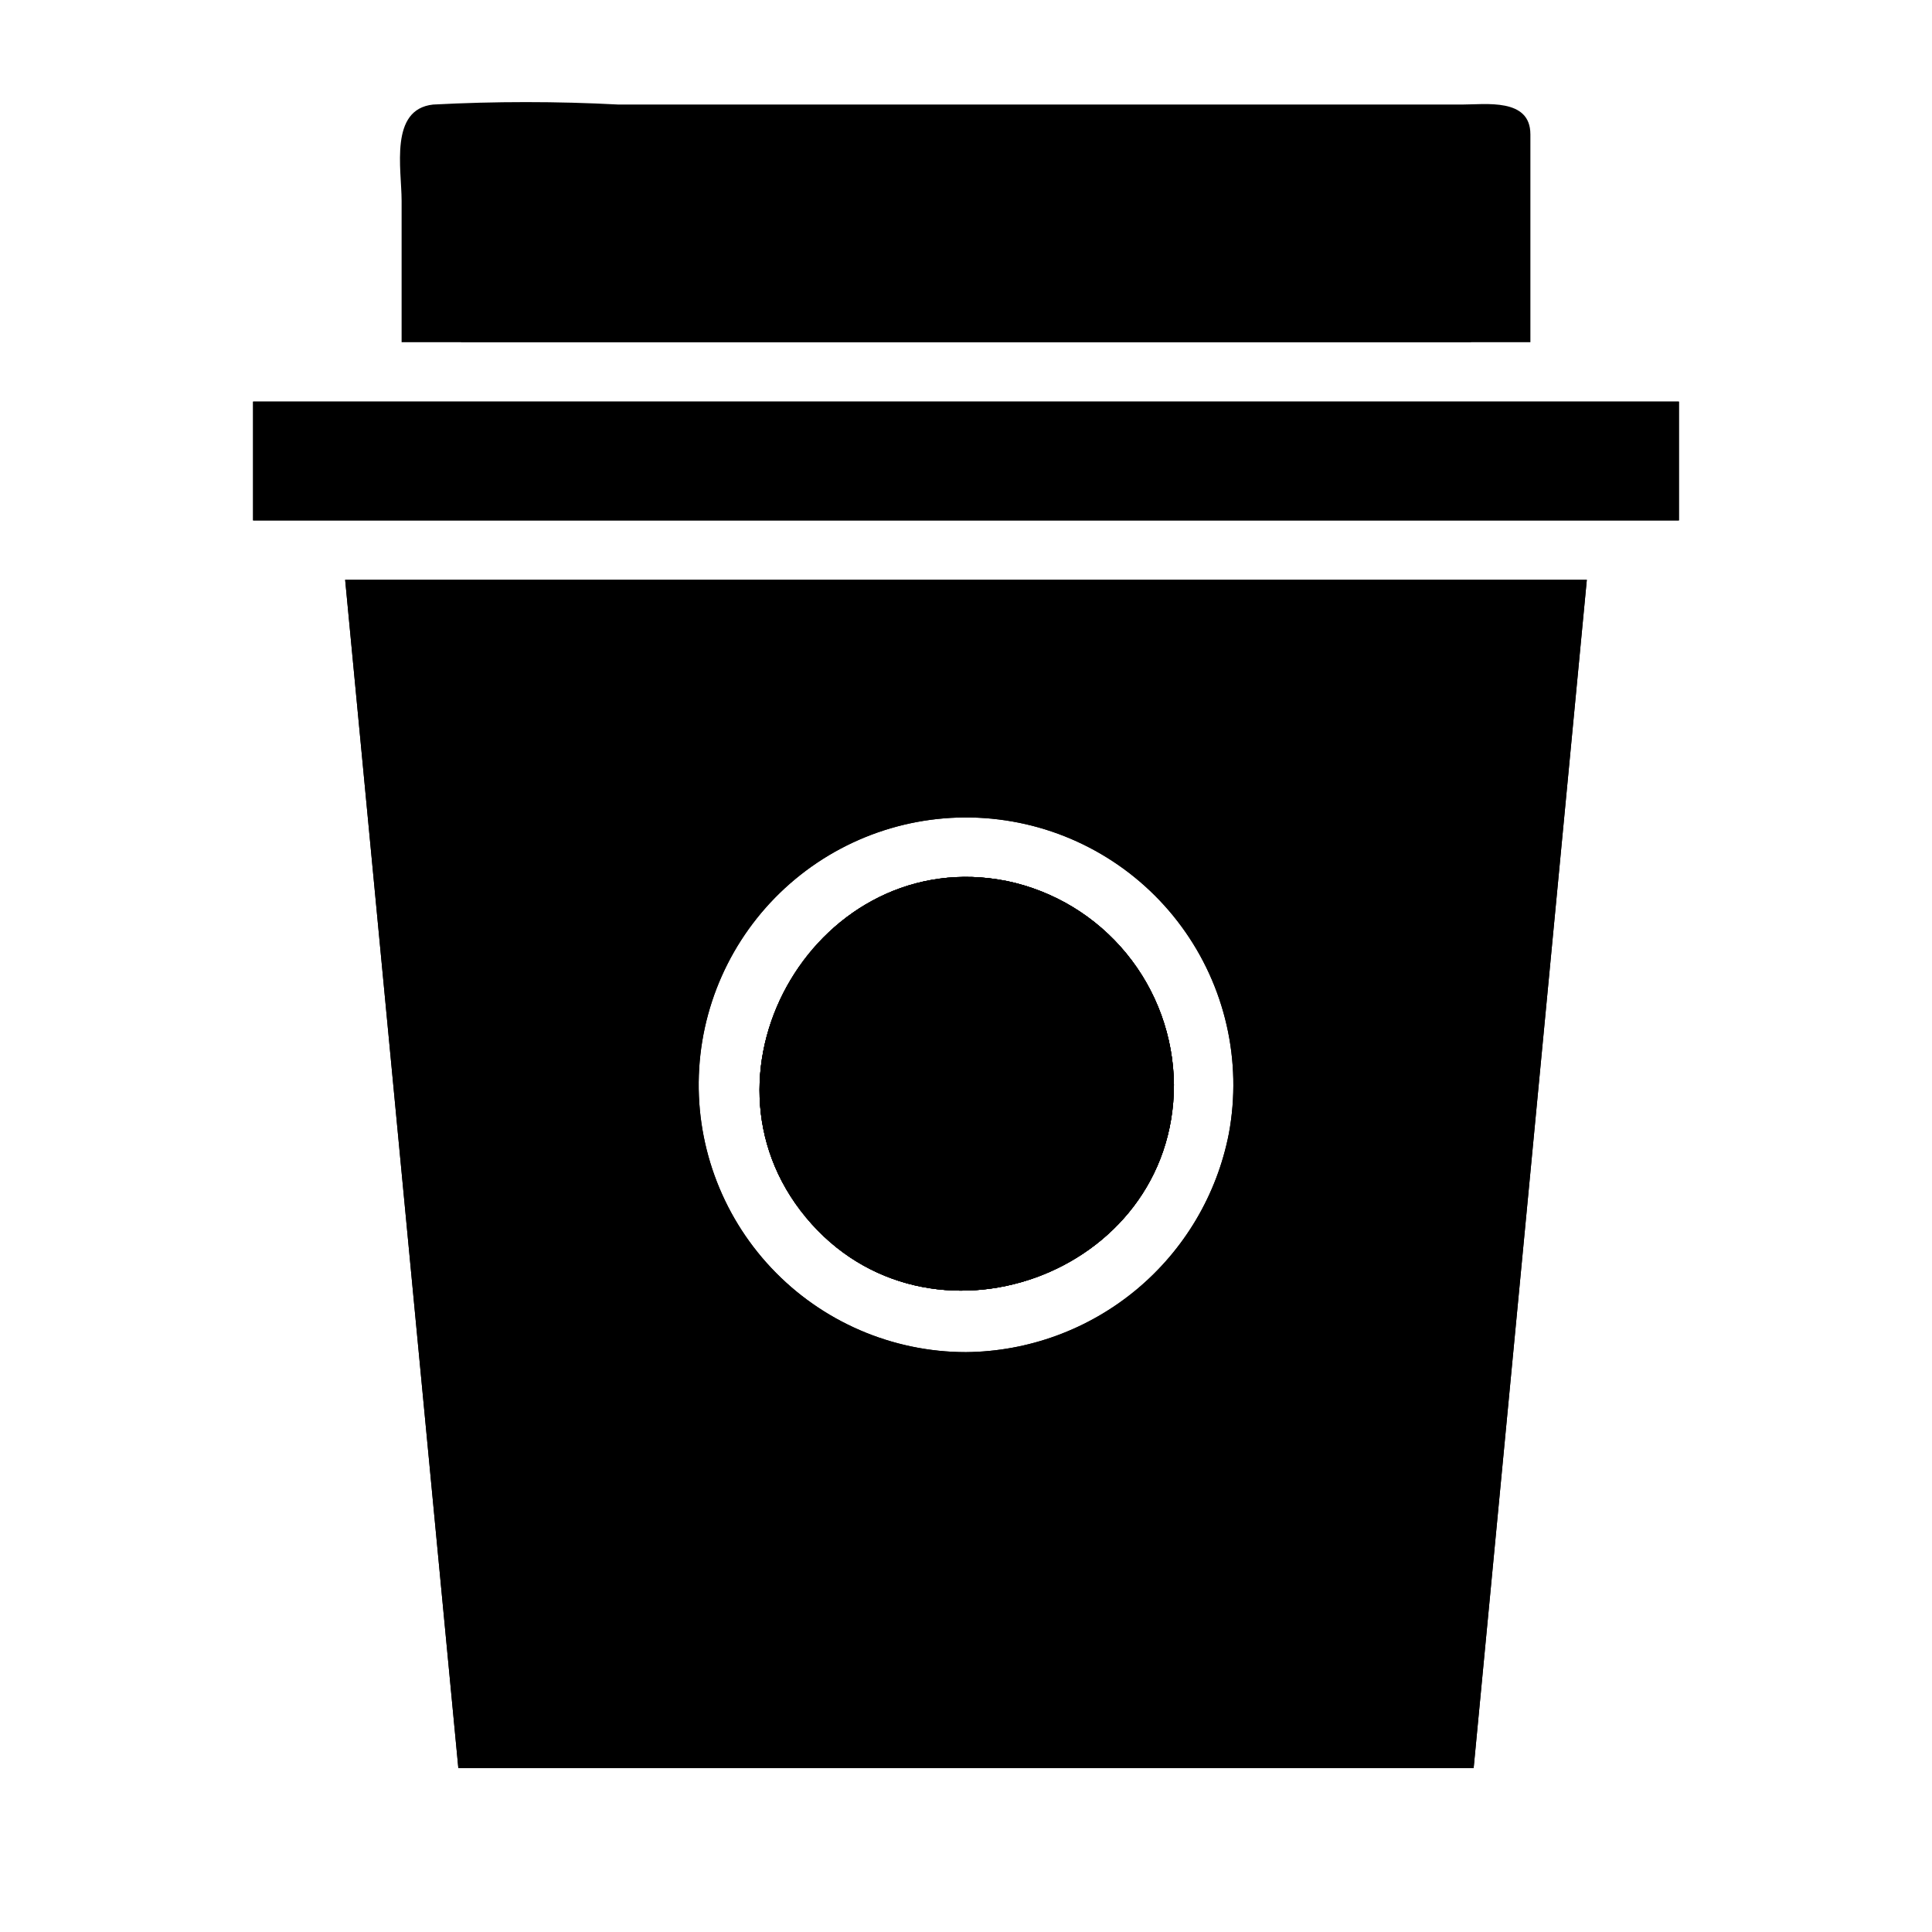 <?xml version="1.0" encoding="UTF-8"?>
<!-- Uploaded to: ICON Repo, www.svgrepo.com, Generator: ICON Repo Mixer Tools -->
<svg fill="#000000" width="800px" height="800px" version="1.1" viewBox="144 144 512 512" xmlns="http://www.w3.org/2000/svg">
 <g>
  <path d="m455.1 431.49c0 50.539-65.336 73.996-97.535 35.109-32.195-38.887 3.543-99.109 53.293-89.109l0.004-0.004c12.426 2.606 23.59 9.379 31.637 19.203 8.051 9.82 12.496 22.102 12.602 34.801z"/>
  <path d="m235.47 297.66 29.992 314.88 269.07-0.004 29.992-314.88zm164.53 204.67c-19.543-0.004-38.215-8.074-51.602-22.309-13.391-14.234-20.305-33.363-19.109-52.871 1.191-19.504 10.391-37.648 25.414-50.141 15.023-12.496 34.543-18.23 53.938-15.848 19.395 2.379 36.945 12.668 48.5 28.426s16.086 35.59 12.523 54.805c-3.156 16.207-11.812 30.824-24.508 41.383-12.695 10.555-28.648 16.406-45.156 16.555z"/>
  <path d="m455.1 431.49c0 50.539-65.336 73.996-97.535 35.109-32.195-38.887 3.543-99.109 53.293-89.109l0.004-0.004c12.426 2.606 23.59 9.379 31.637 19.203 8.051 9.82 12.496 22.102 12.602 34.801z"/>
  <path d="m235.47 297.66 29.992 314.88 269.07-0.004 29.992-314.88zm164.53 204.67c-19.543-0.004-38.215-8.074-51.602-22.309-13.391-14.234-20.305-33.363-19.109-52.871 1.191-19.504 10.391-37.648 25.414-50.141 15.023-12.496 34.543-18.23 53.938-15.848 19.395 2.379 36.945 12.668 48.5 28.426s16.086 35.59 12.523 54.805c-3.156 16.207-11.812 30.824-24.508 41.383-12.695 10.555-28.648 16.406-45.156 16.555z"/>
  <path d="m211.07 250.43h377.86v31.488h-377.86z"/>
  <path d="m211.07 250.43h377.86v31.488h-377.86z"/>
  <path d="m549.57 179.58v55.105h-299.14v-37.473c0-8.422-3.305-24.246 8.344-25.504 16.391-0.867 32.812-0.867 49.199 0h223.41c6.297 0 18.184-1.812 18.184 7.871z"/>
  <path d="m266.18 187.45h267.65v47.23h-267.65z"/>
  <path d="m455.1 431.49c0 50.539-65.336 73.996-97.535 35.109-32.195-38.887 3.543-99.109 53.293-89.109l0.004-0.004c12.426 2.606 23.59 9.379 31.637 19.203 8.051 9.82 12.496 22.102 12.602 34.801z"/>
  <path d="m455.1 431.49c0 50.539-65.336 73.996-97.535 35.109-32.195-38.887 3.543-99.109 53.293-89.109l0.004-0.004c12.426 2.606 23.59 9.379 31.637 19.203 8.051 9.82 12.496 22.102 12.602 34.801z"/>
 </g>
</svg>